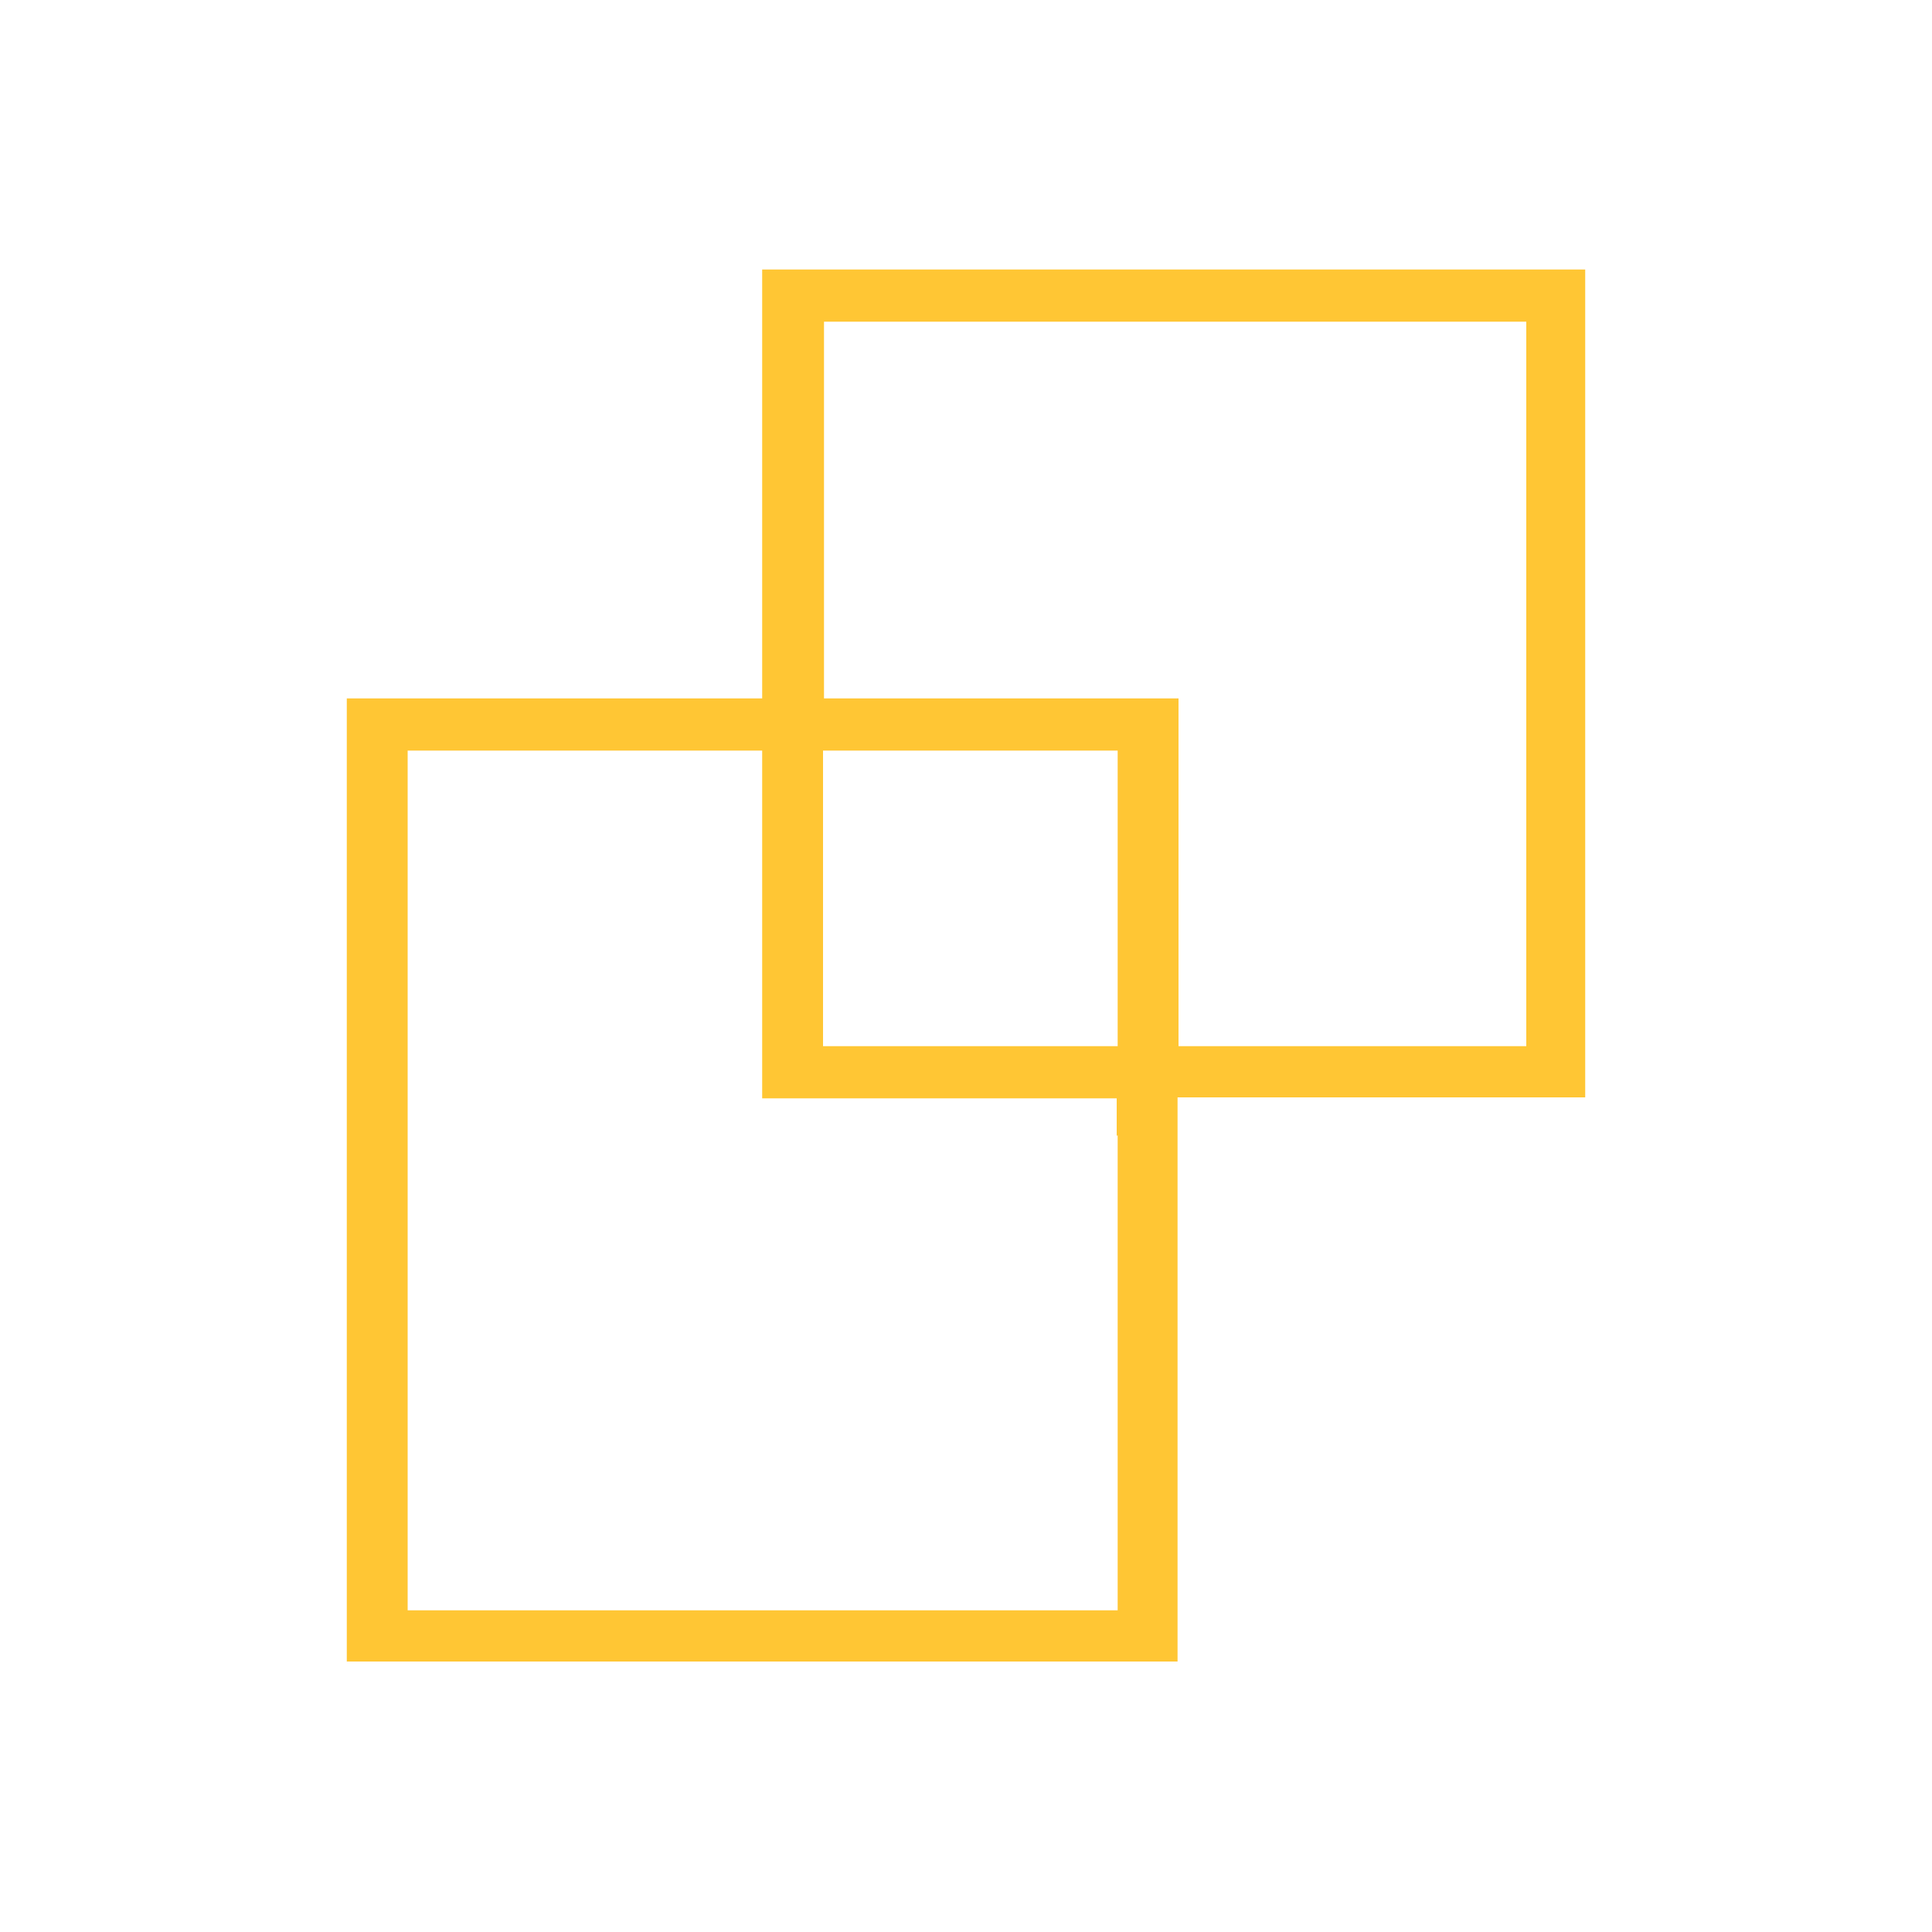 <?xml version="1.0" encoding="UTF-8"?>
<svg data-bbox="3.59 2.79 12.82 14.41" viewBox="0 0 20 20" xmlns="http://www.w3.org/2000/svg" data-type="color">
    <g>
        <path d="M16.41 2.79H7.89v4.44h-4.3v9.97h8.6v-5.84h4.22zm-4.84 8.96v4.92H4.22v-8.9h3.67v3.6h3.67v.39Zm0-.92H8.52V7.77h3.05zm4.22 0H12.2v-3.6H8.53v-3.9h7.27v7.5Z" fill="#ffc634" data-color="1"/>
    </g>
</svg>
